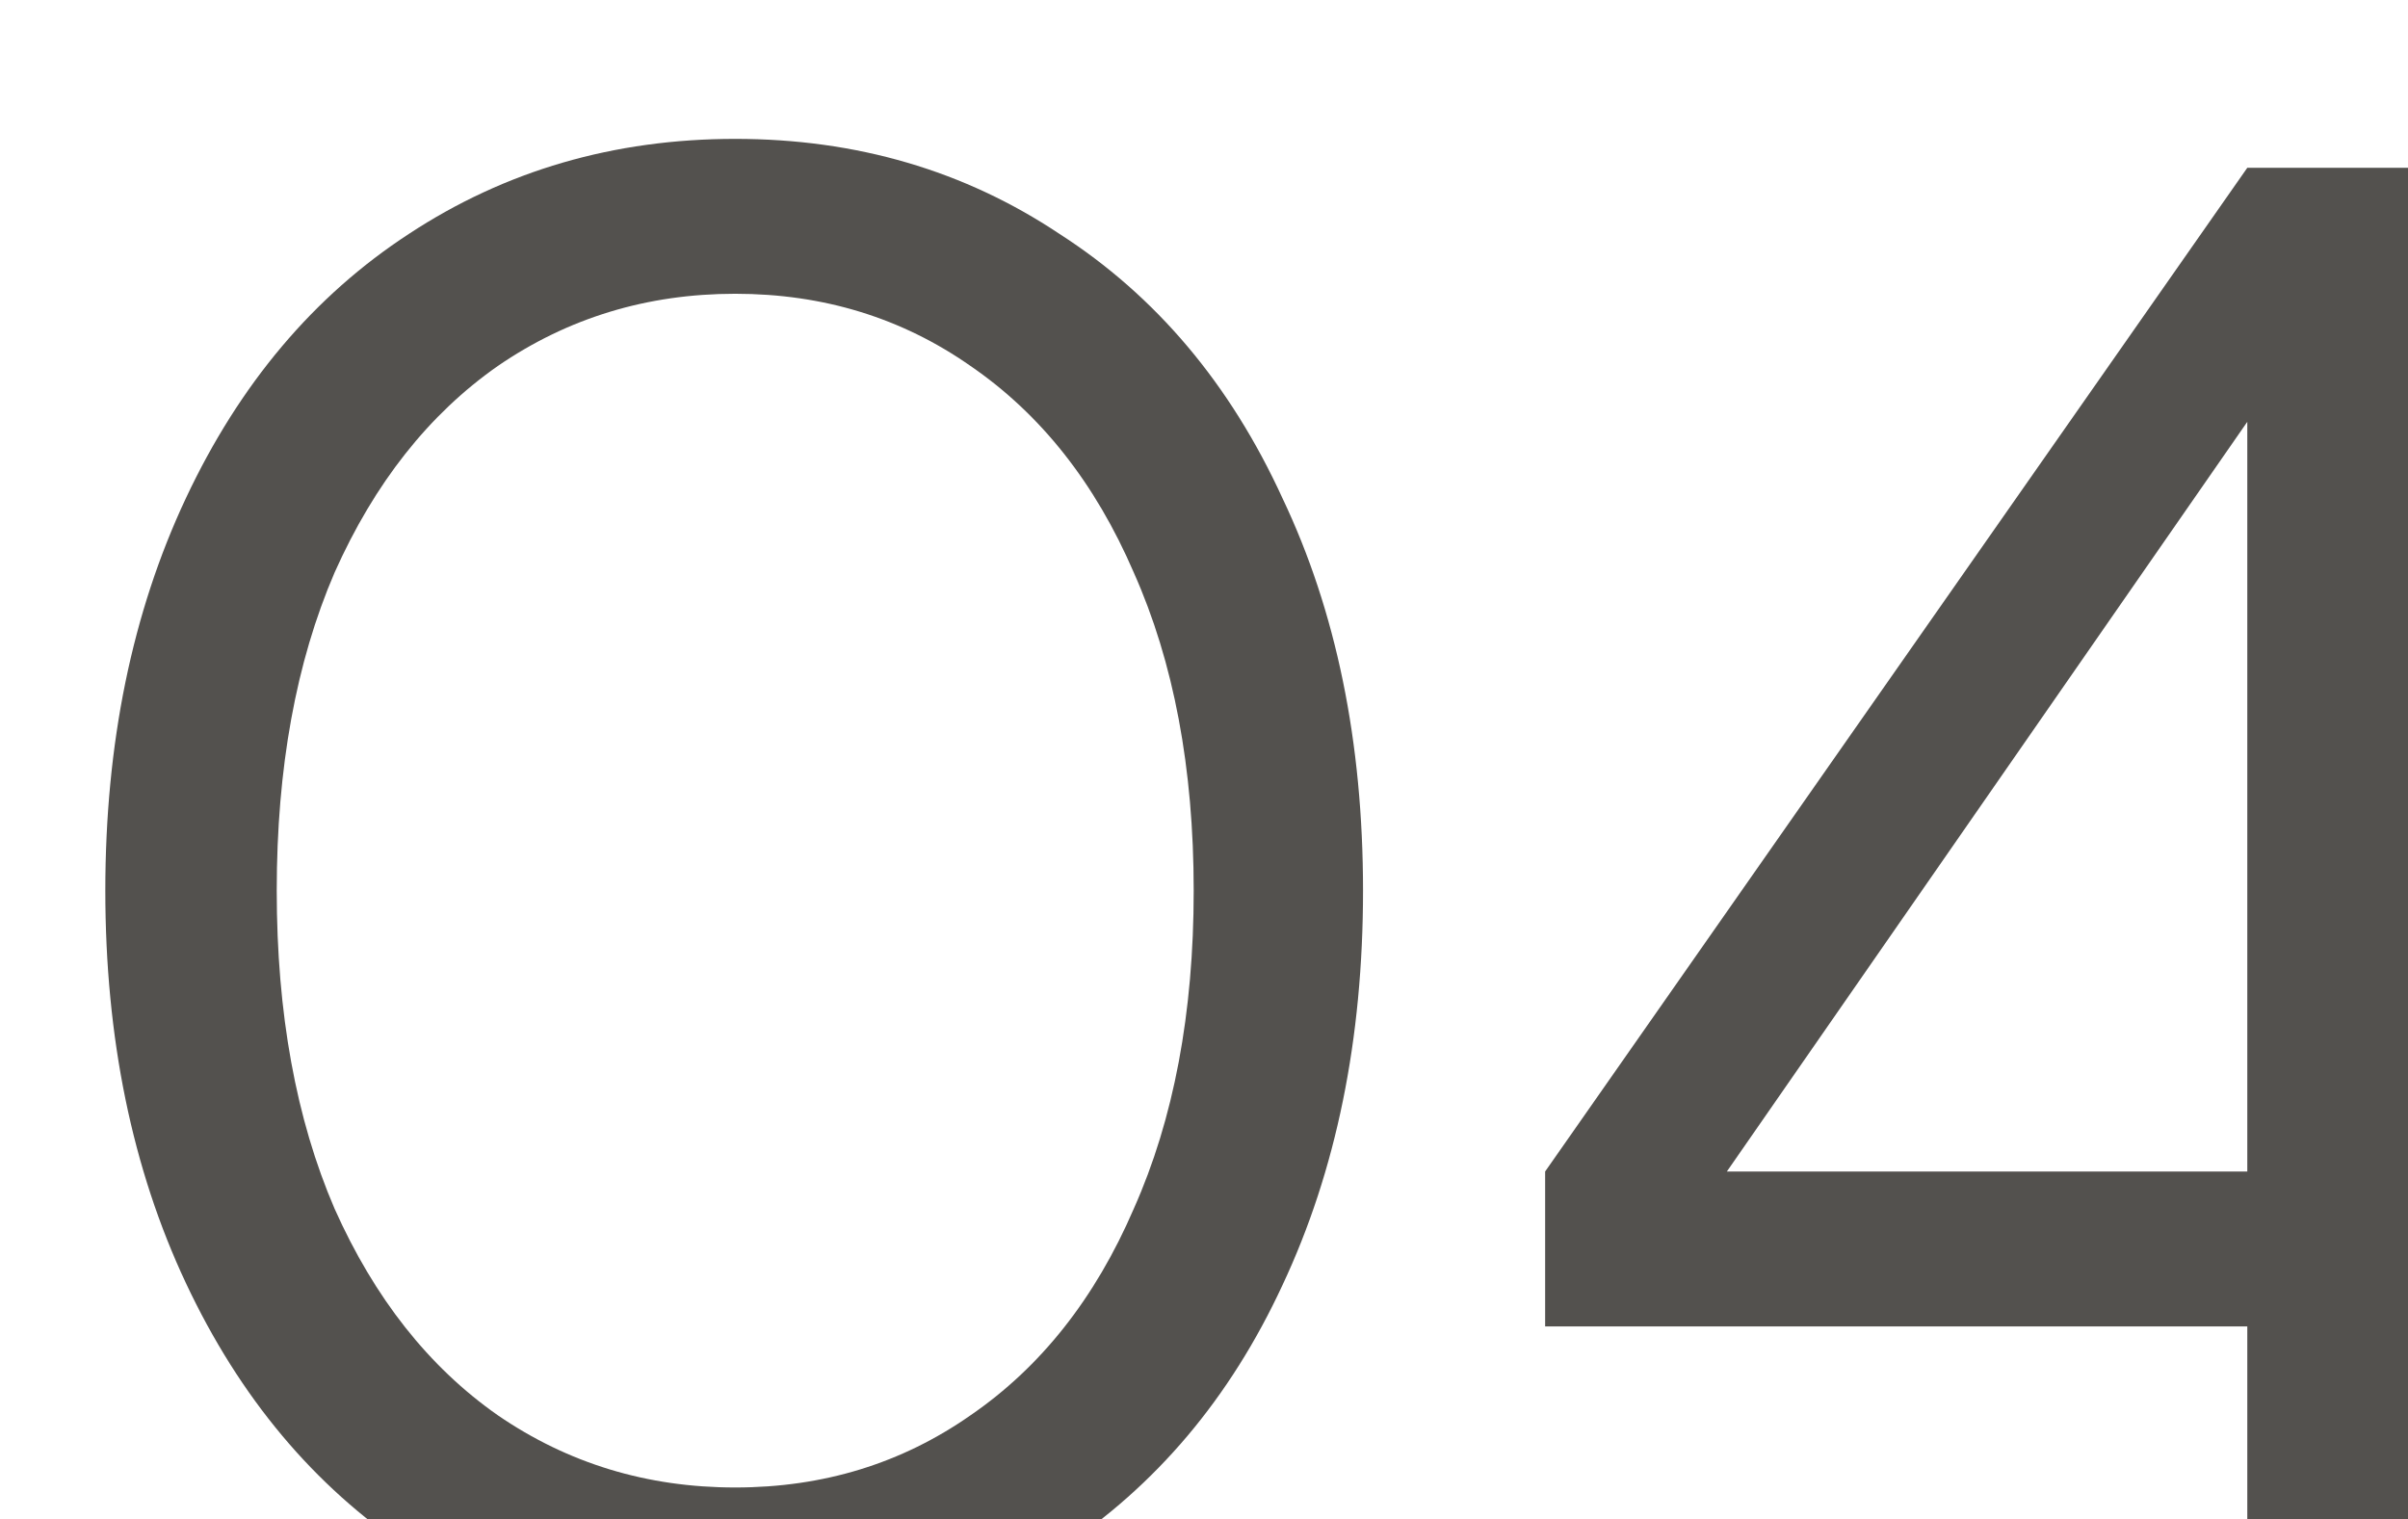 <?xml version="1.0" encoding="UTF-8"?> <svg xmlns="http://www.w3.org/2000/svg" width="168" height="106" viewBox="0 0 168 106" fill="none"><path d="M51.294 114.582C42.841 114.582 35.252 112.421 28.529 108.098C21.901 103.68 16.714 97.484 12.968 89.511C9.221 81.539 7.348 72.413 7.348 62.136C7.348 51.858 9.221 42.732 12.968 34.76C16.714 26.787 21.901 20.639 28.529 16.317C35.252 11.898 42.841 9.689 51.294 9.689C59.747 9.689 67.287 11.898 73.915 16.317C80.639 20.639 85.826 26.787 89.476 34.76C93.222 42.636 95.095 51.761 95.095 62.136C95.095 72.51 93.222 81.683 89.476 89.656C85.826 97.532 80.639 103.68 73.915 108.098C67.287 112.421 59.747 114.582 51.294 114.582ZM51.294 103.776C57.441 103.776 62.917 102.095 67.719 98.733C72.618 95.371 76.412 90.568 79.102 84.325C81.888 78.081 83.281 70.684 83.281 62.136C83.281 53.587 81.888 46.19 79.102 39.947C76.412 33.703 72.618 28.9 67.719 25.538C62.917 22.176 57.441 20.495 51.294 20.495C45.146 20.495 39.623 22.176 34.724 25.538C29.921 28.9 26.127 33.703 23.342 39.947C20.652 46.19 19.307 53.587 19.307 62.136C19.307 70.684 20.652 78.081 23.342 84.325C26.127 90.568 29.921 95.371 34.724 98.733C39.623 102.095 45.146 103.776 51.294 103.776ZM168.891 112.565H156.788V92.537H107.8V81.731L156.788 11.706H168.891V81.731H179.986V92.537H168.891V112.565ZM156.788 29.428L120.479 81.731H156.788V29.428Z" fill="#53514E"></path></svg> 
